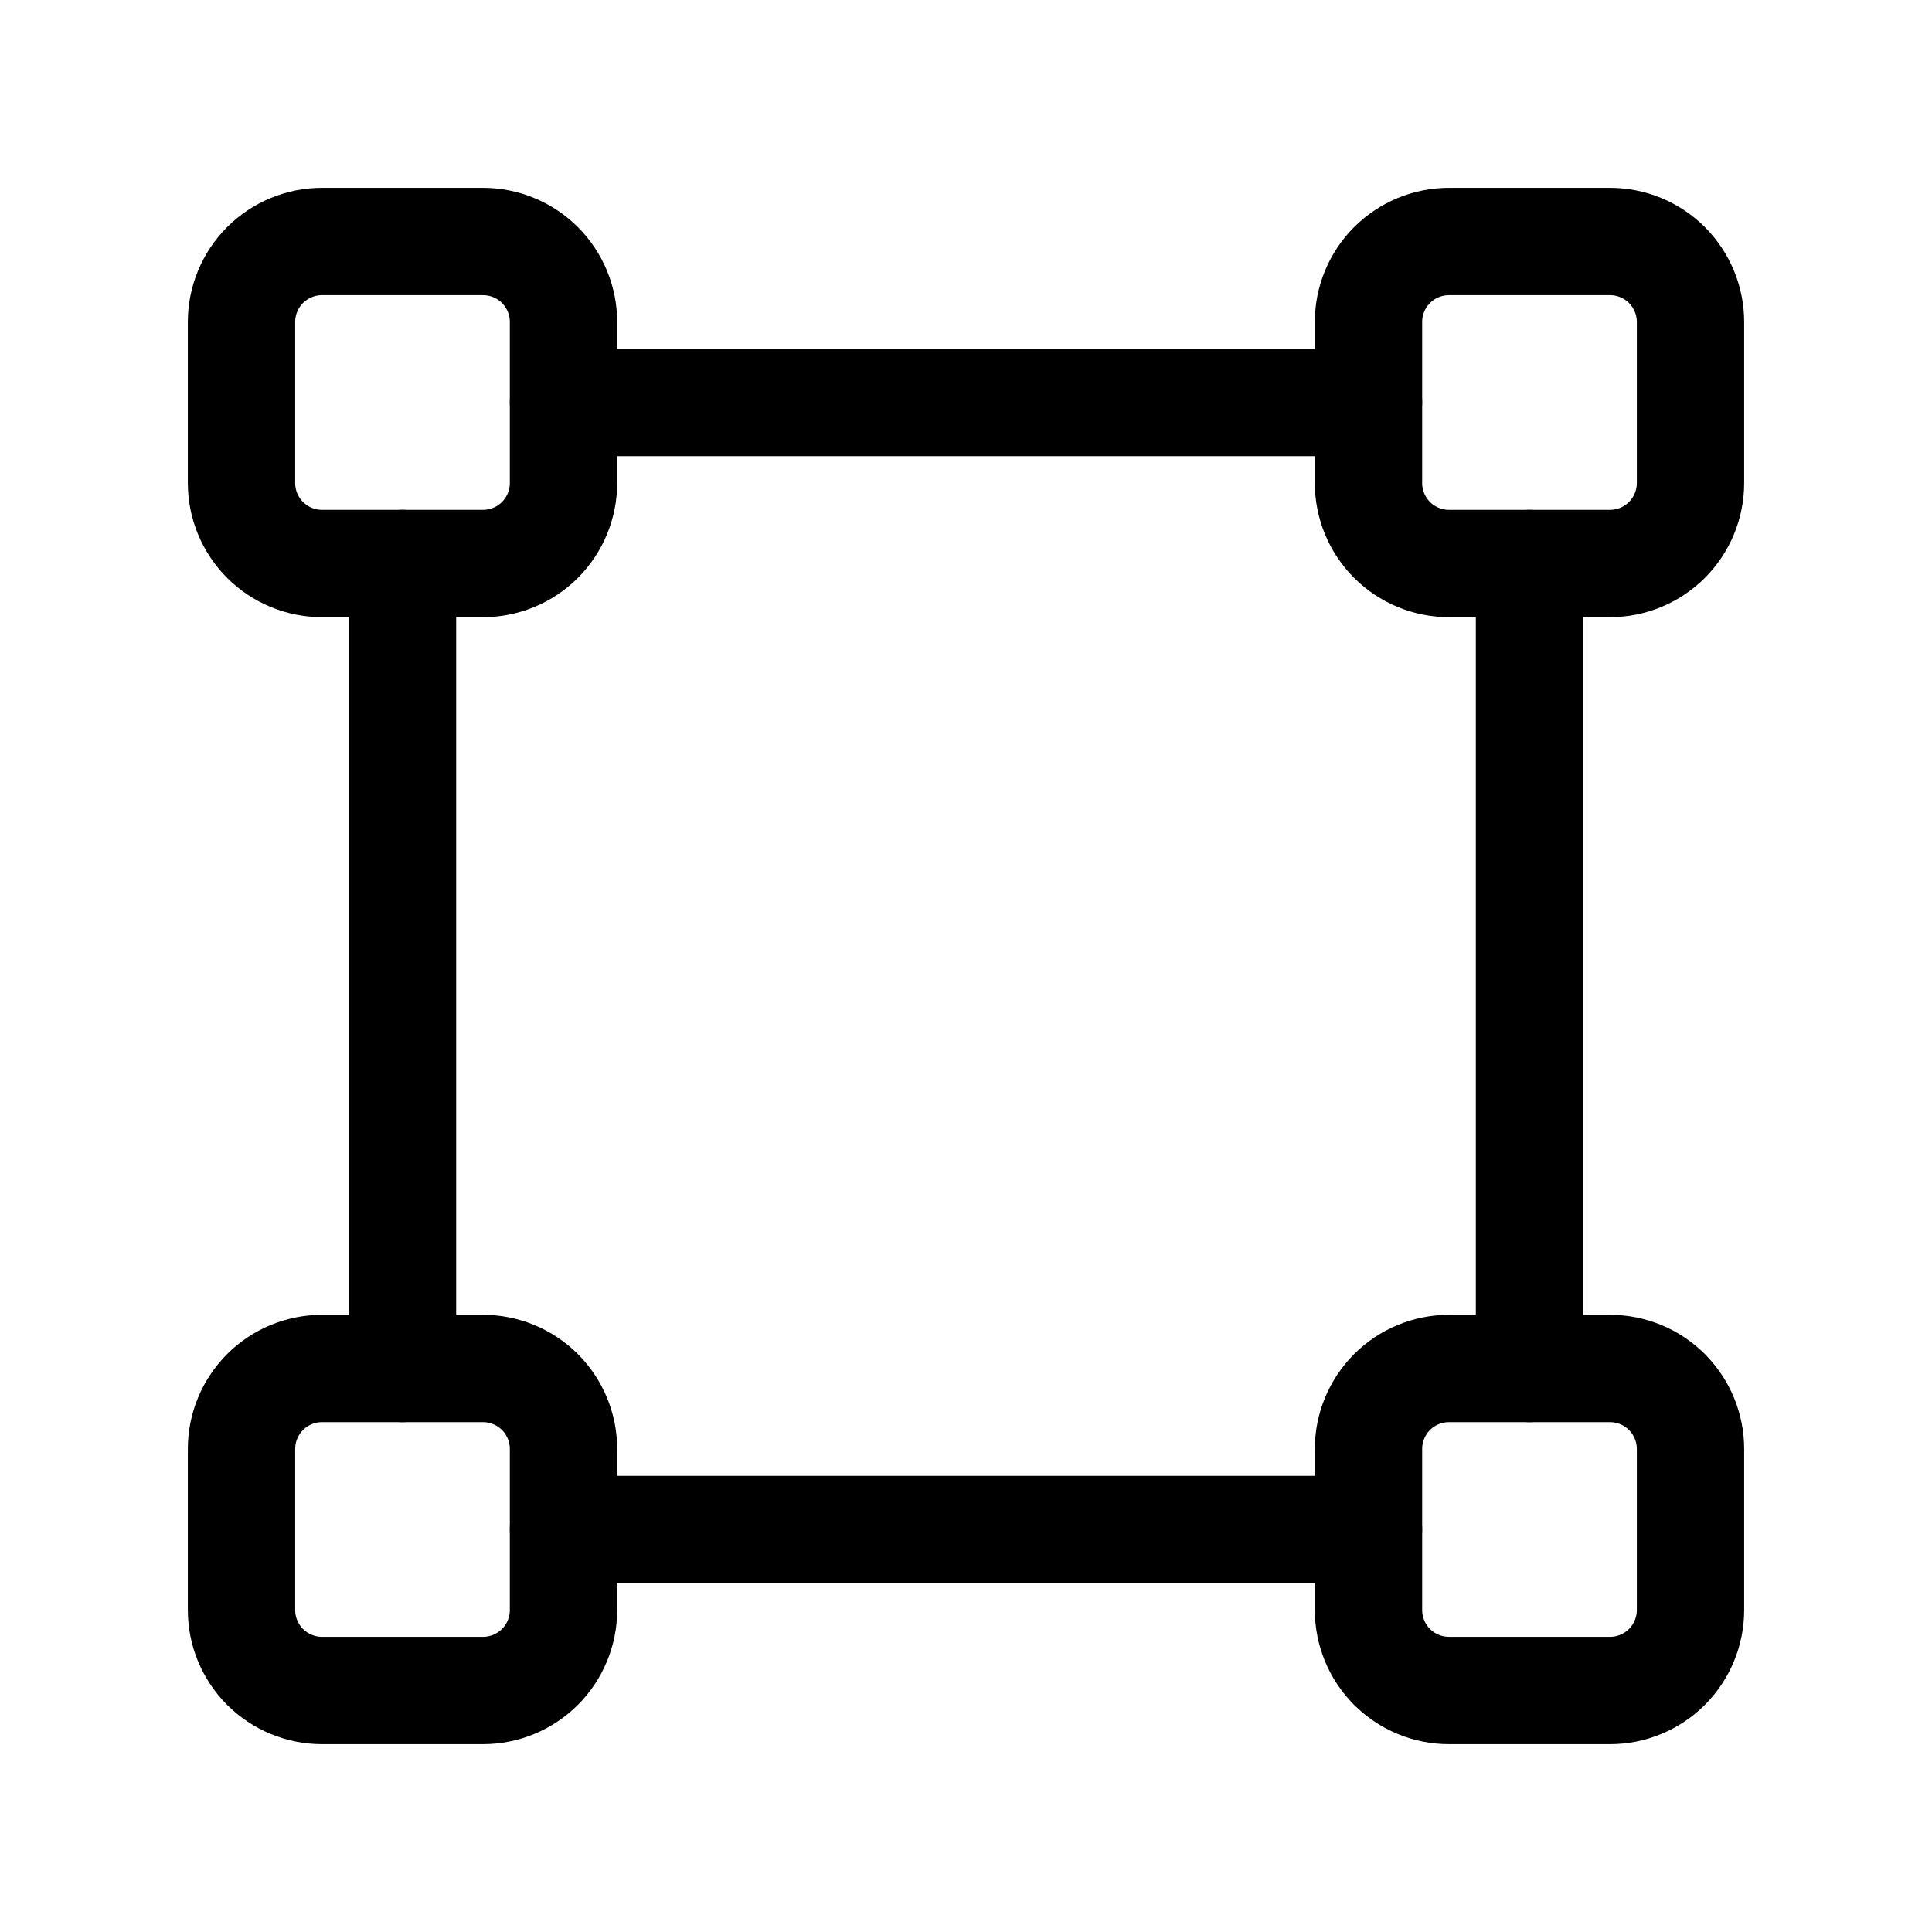 <svg width="36" height="36" viewBox="0 0 36 36" fill="none" xmlns="http://www.w3.org/2000/svg">
<g clip-path="url(#clip0_4001_12184)">
<path d="M4.5 6C4.5 5.602 4.658 5.221 4.939 4.939C5.221 4.658 5.602 4.5 6 4.5H9C9.398 4.5 9.779 4.658 10.061 4.939C10.342 5.221 10.5 5.602 10.5 6V9C10.5 9.398 10.342 9.779 10.061 10.061C9.779 10.342 9.398 10.5 9 10.5H6C5.602 10.5 5.221 10.342 4.939 10.061C4.658 9.779 4.5 9.398 4.5 9V6Z" stroke="black" stroke-width="2" stroke-linecap="round" stroke-linejoin="round"/>
<path d="M25.5 6C25.5 5.602 25.658 5.221 25.939 4.939C26.221 4.658 26.602 4.5 27 4.5H30C30.398 4.5 30.779 4.658 31.061 4.939C31.342 5.221 31.5 5.602 31.5 6V9C31.5 9.398 31.342 9.779 31.061 10.061C30.779 10.342 30.398 10.5 30 10.5H27C26.602 10.5 26.221 10.342 25.939 10.061C25.658 9.779 25.5 9.398 25.5 9V6Z" stroke="black" stroke-width="2" stroke-linecap="round" stroke-linejoin="round"/>
<path d="M25.5 27C25.5 26.602 25.658 26.221 25.939 25.939C26.221 25.658 26.602 25.5 27 25.5H30C30.398 25.5 30.779 25.658 31.061 25.939C31.342 26.221 31.5 26.602 31.5 27V30C31.5 30.398 31.342 30.779 31.061 31.061C30.779 31.342 30.398 31.5 30 31.5H27C26.602 31.5 26.221 31.342 25.939 31.061C25.658 30.779 25.5 30.398 25.5 30V27Z" stroke="black" stroke-width="2" stroke-linecap="round" stroke-linejoin="round"/>
<path d="M4.5 27C4.5 26.602 4.658 26.221 4.939 25.939C5.221 25.658 5.602 25.5 6 25.5H9C9.398 25.5 9.779 25.658 10.061 25.939C10.342 26.221 10.5 26.602 10.5 27V30C10.5 30.398 10.342 30.779 10.061 31.061C9.779 31.342 9.398 31.5 9 31.5H6C5.602 31.5 5.221 31.342 4.939 31.061C4.658 30.779 4.5 30.398 4.5 30V27Z" stroke="black" stroke-width="2" stroke-linecap="round" stroke-linejoin="round"/>
<path d="M7.5 10.5V25.5" stroke="black" stroke-width="2" stroke-linecap="round" stroke-linejoin="round"/>
<path d="M28.5 10.5V25.5" stroke="black" stroke-width="2" stroke-linecap="round" stroke-linejoin="round"/>
<path d="M10.5 7.5H25.5" stroke="black" stroke-width="2" stroke-linecap="round" stroke-linejoin="round"/>
<path d="M10.5 28.5H25.5" stroke="black" stroke-width="2" stroke-linecap="round" stroke-linejoin="round"/>
</g>
<defs>
<clipPath id="clip0_4001_12184">
<rect width="36" height="36" fill="white"/>
</clipPath>
</defs>
</svg>
